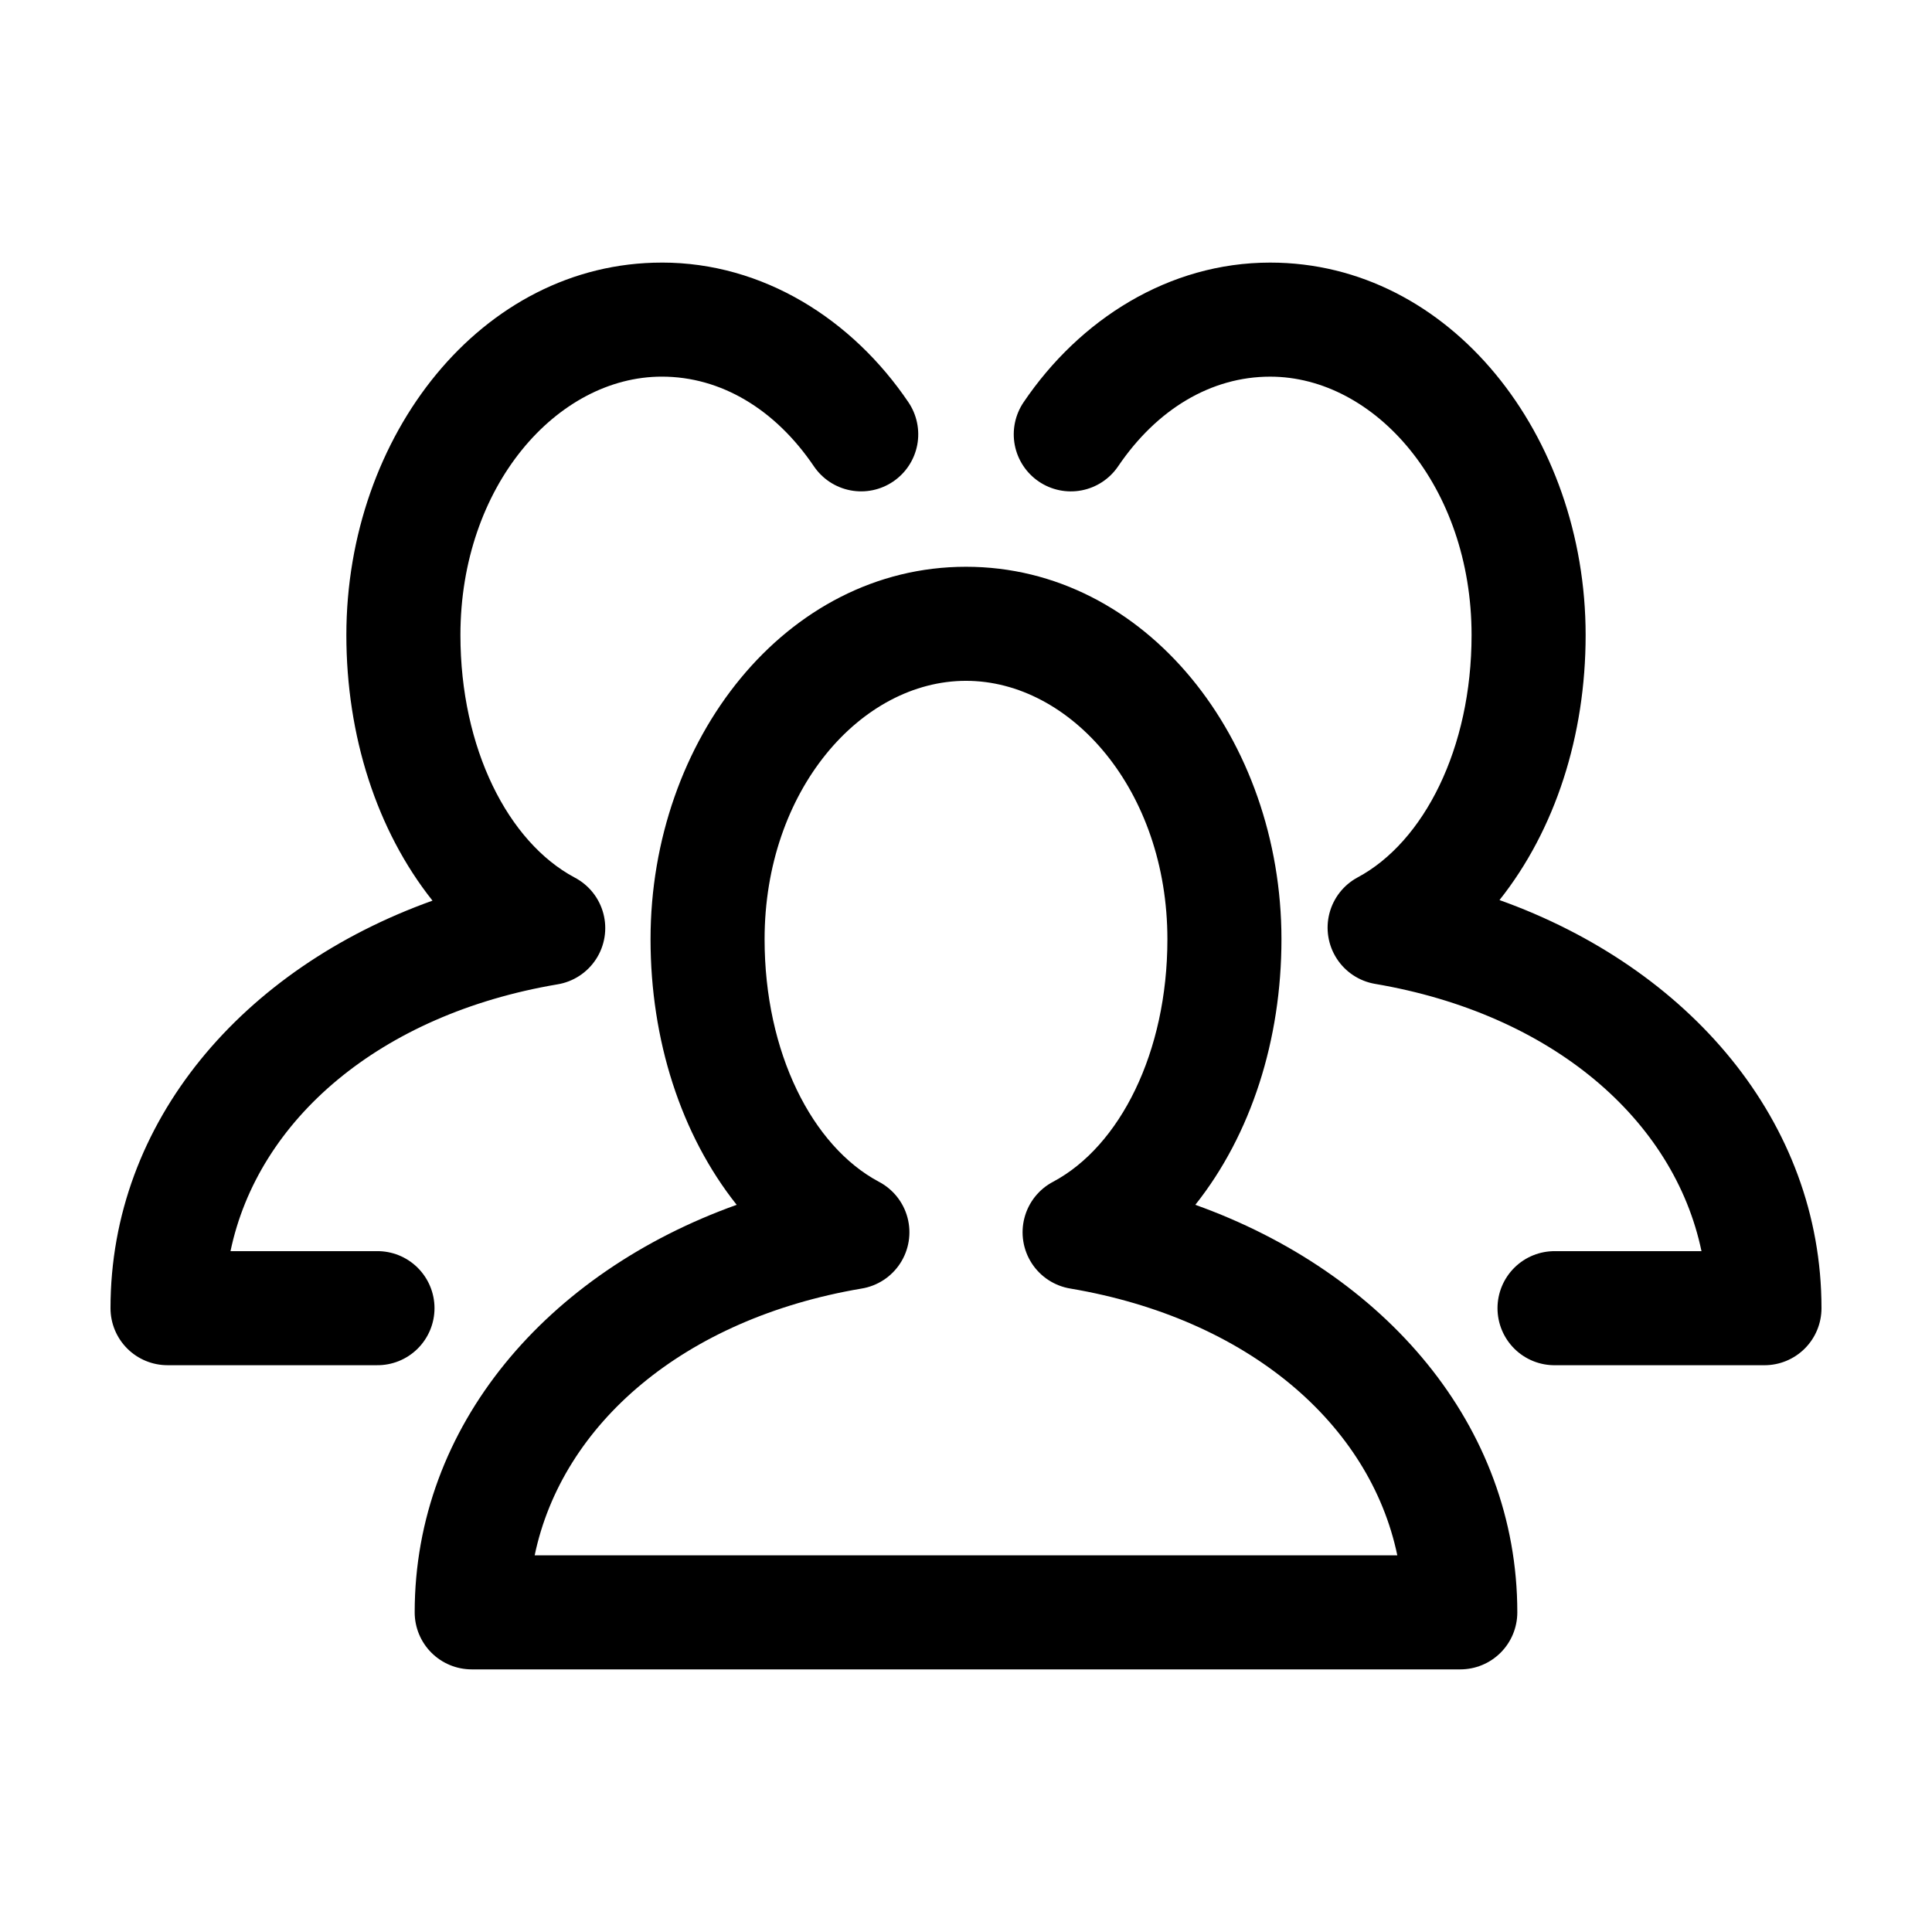 <?xml version="1.0" encoding="UTF-8"?>
<!-- Uploaded to: ICON Repo, www.svgrepo.com, Generator: ICON Repo Mixer Tools -->
<svg fill="#000000" width="800px" height="800px" version="1.1" viewBox="144 144 512 512" xmlns="http://www.w3.org/2000/svg">
 <path d="m319.39 213.59c-47.781 0-83.602 45.871-83.602 98.715 0 26.613 8.016 51.746 22.828 70.375-50.117 17.93-85.332 58.438-85.332 108 0 4.008 1.594 7.852 4.426 10.688 2.836 2.836 6.68 4.426 10.688 4.426h55.418c4.047 0.059 7.945-1.508 10.828-4.348 2.879-2.844 4.504-6.719 4.504-10.766s-1.625-7.922-4.504-10.762c-2.883-2.844-6.781-4.41-10.828-4.352h-38.73c7.273-34.832 39.551-62.719 86.594-70.691 4.211-0.676 7.941-3.102 10.27-6.68 2.328-3.574 3.035-7.969 1.949-12.094-1.086-4.125-3.867-7.598-7.652-9.566-17.574-9.395-30.23-34.156-30.23-64.234 0-39.438 25.566-68.488 53.375-68.488 15.625 0 30.023 8.594 40.305 23.773 2.254 3.32 5.734 5.609 9.676 6.363s8.023-0.09 11.34-2.348c3.32-2.254 5.609-5.734 6.363-9.676 0.75-3.941-0.094-8.023-2.348-11.344-14.863-21.953-38.477-36.996-65.336-36.996zm161.22 0c-26.863 0-50.477 15.043-65.34 36.996-2.254 3.32-3.098 7.402-2.348 11.344 0.754 3.941 3.043 7.422 6.363 9.676 3.32 2.258 7.398 3.102 11.34 2.348s7.422-3.043 9.68-6.363c10.277-15.18 24.676-23.773 40.305-23.773 27.805 0 53.371 29.051 53.371 68.488 0 30.078-12.652 54.84-30.23 64.234-3.703 2.004-6.402 5.461-7.449 9.539s-0.344 8.406 1.938 11.945c2.281 3.539 5.934 5.969 10.078 6.699 47.043 7.973 79.32 36.016 86.594 70.848h-38.73c-4.047-0.059-7.945 1.508-10.828 4.352-2.879 2.84-4.5 6.715-4.5 10.762s1.621 7.922 4.5 10.766c2.883 2.84 6.781 4.406 10.828 4.348h55.418c4.008 0 7.852-1.59 10.688-4.426 2.836-2.836 4.426-6.68 4.426-10.688 0-49.57-35.207-90.234-85.332-108.16 14.801-18.629 22.828-43.617 22.828-70.219 0-52.844-35.816-98.715-83.598-98.715zm-80.609 80.609c-47.781 0-83.602 45.871-83.602 98.715 0 26.613 8.016 51.746 22.828 70.375-50.117 17.93-85.332 58.438-85.332 108 0 4.008 1.594 7.852 4.426 10.688 2.836 2.836 6.68 4.426 10.688 4.426h261.98c4.008 0 7.852-1.59 10.688-4.426 2.836-2.836 4.426-6.68 4.426-10.688 0-49.566-35.215-90.074-85.332-108 14.812-18.629 22.828-43.762 22.828-70.375 0-52.844-35.816-98.715-83.598-98.715zm0 30.227c27.805 0 53.371 29.051 53.371 68.488 0 30.078-12.652 54.84-30.23 64.234-3.785 1.969-6.562 5.441-7.648 9.566-1.09 4.125-0.379 8.52 1.945 12.094 2.328 3.578 6.059 6.004 10.27 6.68 47.043 7.973 79.32 35.859 86.594 70.691h-228.61c7.273-34.832 39.551-62.719 86.594-70.691 4.211-0.676 7.941-3.102 10.27-6.68 2.328-3.574 3.035-7.969 1.949-12.094-1.086-4.125-3.867-7.598-7.652-9.566-17.574-9.395-30.23-34.156-30.23-64.234 0-39.438 25.566-68.488 53.375-68.488z"/>
</svg>